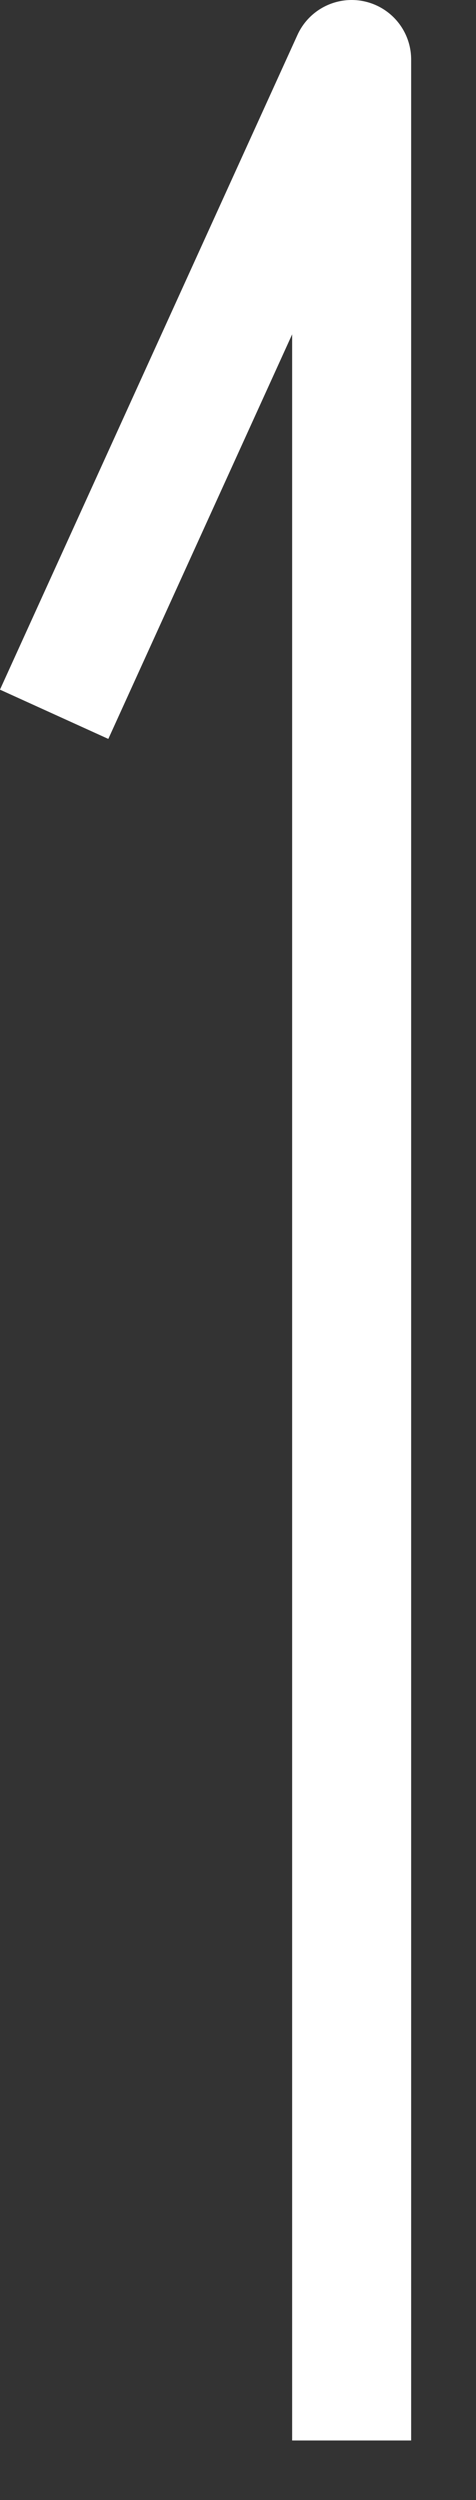 <svg width="4" height="21" viewBox="0 0 4 21" fill="none" xmlns="http://www.w3.org/2000/svg">
<rect x="0" y="0" width="4" height="21" fill="#333333" stroke="none"/>
<path d="M2.955 20.5L2.955 0.5L0.455 6" stroke="white" stroke-linejoin="round"/>
</svg>
